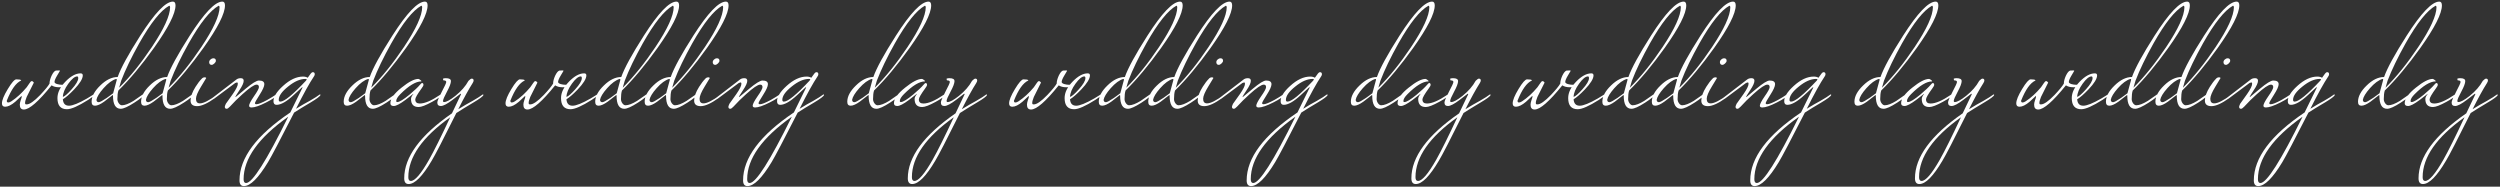 <?xml version="1.0" encoding="UTF-8"?> <svg xmlns="http://www.w3.org/2000/svg" width="683" height="51" viewBox="0 0 683 51" fill="none"><rect x="0" y="0" width="683" height="51" fill="#333333" stroke="none"/><path d="M17.251 23.48C17.251 23.72 16.877 23.84 16.131 23.84C15.304 23.84 14.624 23.667 14.091 23.32C10.544 27.72 8.024 29.92 6.531 29.92C5.784 29.92 5.411 29.48 5.411 28.6C5.411 28.28 5.491 27.88 5.651 27.4C5.837 26.893 5.931 26.573 5.931 26.44C5.931 26.28 5.917 26.2 5.891 26.2C5.304 26.733 4.731 27.267 4.171 27.8C3.104 28.707 2.184 29.16 1.411 29.16C0.824 29.16 0.531 28.853 0.531 28.24C0.531 27.387 1.064 26.08 2.131 24.32C3.197 22.56 3.971 21.68 4.451 21.68C5.224 21.68 5.664 21.76 5.771 21.92C5.771 21.973 5.771 22 5.771 22C4.357 22.64 3.051 24.48 1.851 27.52C1.851 27.84 1.984 28 2.251 28C2.491 28 2.771 27.893 3.091 27.68C4.557 26.72 5.957 25.44 7.291 23.84C7.557 23.493 7.824 23.107 8.091 22.68C8.304 22.333 8.504 22.16 8.691 22.16C8.877 22.16 9.064 22.293 9.251 22.56C8.717 23.6 8.064 24.907 7.291 26.48C6.997 27.2 6.851 27.747 6.851 28.12C6.851 28.253 6.877 28.36 6.931 28.44C6.984 28.493 7.104 28.52 7.291 28.52C8.091 28.52 9.317 27.667 10.971 25.96C12.304 24.547 13.157 23.507 13.531 22.84C13.531 22.227 13.717 21.507 14.091 20.68C14.491 19.853 14.877 19.387 15.251 19.28C15.544 19.253 15.864 19.24 16.211 19.24C16.317 19.267 16.371 19.307 16.371 19.36C16.371 19.387 16.117 19.813 15.611 20.64C15.131 21.44 14.891 22.027 14.891 22.4C14.891 22.613 15.117 22.8 15.571 22.96C16.051 23.093 16.491 23.16 16.891 23.16C17.051 23.16 17.157 23.147 17.211 23.12C17.237 23.307 17.251 23.427 17.251 23.48ZM25.735 25.96C25.735 26.147 25.188 26.587 24.095 27.28C21.401 28.987 19.468 29.84 18.294 29.84C16.561 29.84 15.694 28.827 15.694 26.8C15.694 25.307 16.415 23.813 17.855 22.32C19.321 20.8 20.708 20.04 22.015 20.04C22.415 20.04 22.614 20.227 22.614 20.6C22.614 21.507 21.828 22.787 20.255 24.44C19.001 25.747 17.974 26.64 17.174 27.12C17.255 28.293 17.814 28.88 18.855 28.88C19.841 28.88 21.494 28.213 23.814 26.88C24.001 26.773 24.521 26.453 25.375 25.92C25.454 25.84 25.535 25.8 25.614 25.8C25.695 25.8 25.735 25.853 25.735 25.96ZM21.375 21.36C21.375 21.04 21.281 20.88 21.095 20.88C20.428 20.88 19.614 21.547 18.654 22.88C17.695 24.213 17.201 25.413 17.174 26.48C17.681 26.32 18.481 25.627 19.575 24.4C20.774 23.067 21.375 22.053 21.375 21.36ZM47.95 1.48C47.95 3.693 45.989 7.56 42.069 13.08C38.656 17.853 35.416 21.733 32.349 24.72C32.163 25.28 32.069 26.067 32.069 27.08C32.069 27.48 32.203 27.867 32.469 28.24C32.736 28.587 33.016 28.76 33.309 28.76C34.109 28.76 35.163 28.36 36.469 27.56C37.243 27.027 38.029 26.48 38.83 25.92C38.91 25.84 38.989 25.8 39.069 25.8C39.15 25.8 39.19 25.853 39.19 25.96C39.19 26.28 38.363 26.973 36.709 28.04C34.976 29.16 33.736 29.72 32.989 29.72C31.576 29.72 30.869 28.533 30.869 26.16C30.869 26.027 30.843 25.96 30.79 25.96C30.016 26.547 29.243 27.147 28.47 27.76C27.43 28.507 26.59 28.88 25.95 28.88C25.336 28.88 25.029 28.52 25.029 27.8C25.029 26.36 25.816 24.88 27.39 23.36C28.963 21.813 30.549 21.04 32.15 21.04C33.003 18.613 35.056 14.853 38.309 9.76C42.283 3.547 45.256 0.44 47.23 0.44C47.709 0.44 47.95 0.787 47.95 1.48ZM46.469 1.96C46.469 1.747 46.389 1.613 46.23 1.56C43.91 2.84 41.176 6.267 38.029 11.84C35.87 15.707 34.23 19.107 33.109 22.04C33.003 22.387 32.816 23.027 32.55 23.96C35.59 20.92 38.563 17.227 41.469 12.88C44.803 7.893 46.469 4.253 46.469 1.96ZM31.91 21.8C31.91 21.64 31.856 21.56 31.75 21.56C30.683 21.853 29.523 22.707 28.27 24.12C27.123 25.427 26.483 26.48 26.349 27.28C26.376 27.707 26.59 27.92 26.989 27.92C27.283 27.92 28.003 27.533 29.149 26.76C29.736 26.333 30.323 25.907 30.91 25.48C31.043 24.893 31.376 23.667 31.91 21.8ZM61.465 1.48C61.465 3.693 59.505 7.56 55.585 13.08C52.172 17.853 48.932 21.733 45.865 24.72C45.678 25.28 45.585 26.067 45.585 27.08C45.585 27.48 45.718 27.867 45.985 28.24C46.252 28.587 46.532 28.76 46.825 28.76C47.625 28.76 48.678 28.36 49.985 27.56C50.758 27.027 51.545 26.48 52.345 25.92C52.425 25.84 52.505 25.8 52.585 25.8C52.665 25.8 52.705 25.853 52.705 25.96C52.705 26.28 51.879 26.973 50.225 28.04C48.492 29.16 47.252 29.72 46.505 29.72C45.092 29.72 44.385 28.533 44.385 26.16C44.385 26.027 44.358 25.96 44.305 25.96C43.532 26.547 42.758 27.147 41.985 27.76C40.945 28.507 40.105 28.88 39.465 28.88C38.852 28.88 38.545 28.52 38.545 27.8C38.545 26.36 39.332 24.88 40.905 23.36C42.478 21.813 44.065 21.04 45.665 21.04C46.519 18.613 48.572 14.853 51.825 9.76C55.798 3.547 58.772 0.44 60.745 0.44C61.225 0.44 61.465 0.787 61.465 1.48ZM59.985 1.96C59.985 1.747 59.905 1.613 59.745 1.56C57.425 2.84 54.692 6.267 51.545 11.84C49.385 15.707 47.745 19.107 46.625 22.04C46.519 22.387 46.332 23.027 46.065 23.96C49.105 20.92 52.078 17.227 54.985 12.88C58.319 7.893 59.985 4.253 59.985 1.96ZM45.425 21.8C45.425 21.64 45.372 21.56 45.265 21.56C44.199 21.853 43.038 22.707 41.785 24.12C40.639 25.427 39.998 26.48 39.865 27.28C39.892 27.707 40.105 27.92 40.505 27.92C40.798 27.92 41.519 27.533 42.665 26.76C43.252 26.333 43.839 25.907 44.425 25.48C44.559 24.893 44.892 23.667 45.425 21.8ZM58.981 16.6C58.981 16.84 58.834 17.093 58.541 17.36C58.274 17.6 58.034 17.72 57.821 17.72C57.394 17.72 57.167 17.48 57.141 17C57.141 16.68 57.287 16.413 57.581 16.2C57.794 16.013 58.021 15.92 58.261 15.92C58.741 15.92 58.981 16.147 58.981 16.6ZM59.581 25.96C59.581 26.12 59.314 26.387 58.781 26.76C56.701 28.253 55.061 29 53.861 29C52.661 29 52.061 28.493 52.061 27.48C52.061 26.413 52.514 25.16 53.421 23.72C54.007 22.787 54.581 22.04 55.141 21.48C55.327 21.24 55.621 21.12 56.021 21.12C56.234 21.173 56.341 21.24 56.341 21.32C56.341 21.347 55.874 22.12 54.941 23.64C54.007 25.16 53.541 26.28 53.541 27C53.541 27.827 53.901 28.24 54.621 28.24C55.581 28.24 57.114 27.467 59.221 25.92C59.301 25.84 59.381 25.8 59.461 25.8C59.541 25.8 59.581 25.853 59.581 25.96ZM75.616 25.96C75.456 26.413 74.482 27.093 72.696 28C70.909 28.907 69.589 29.36 68.736 29.36C68.282 29.36 68.056 29.2 68.056 28.88C68.056 28.453 68.496 27.6 69.376 26.32C70.282 25.04 70.736 24.2 70.736 23.8C70.736 23.347 70.522 23.12 70.096 23.12C69.456 23.12 68.176 23.987 66.256 25.72C64.949 26.893 63.802 28.027 62.816 29.12C62.442 29.52 62.149 29.72 61.936 29.72C61.589 29.72 61.416 29.533 61.416 29.16C61.416 29.053 61.509 28.787 61.696 28.36C62.336 27.48 62.962 26.6 63.576 25.72C64.509 24.387 64.976 23.44 64.976 22.88C64.976 22.64 64.896 22.52 64.736 22.52C64.656 22.52 64.496 22.573 64.256 22.68C62.896 23.693 60.962 25.133 58.456 27H58.176C57.989 27 57.896 26.973 57.896 26.92C57.896 26.84 58.042 26.707 58.336 26.52C60.202 25.053 62.269 23.467 64.536 21.76C64.856 21.493 65.269 21.36 65.776 21.36C66.309 21.36 66.576 21.6 66.576 22.08C66.576 22.64 66.189 23.493 65.416 24.64C64.669 25.76 64.296 26.373 64.296 26.48C64.296 26.507 64.322 26.52 64.376 26.52C64.349 26.52 65.242 25.773 67.056 24.28C68.869 22.76 70.096 22 70.736 22C71.722 22 72.216 22.333 72.216 23C72.216 23.587 71.789 24.547 70.936 25.88C70.082 27.213 69.656 27.973 69.656 28.16C69.656 28.373 69.789 28.48 70.056 28.48C70.562 28.48 71.536 28.093 72.976 27.32C73.962 26.76 74.722 26.293 75.256 25.92C75.336 25.84 75.416 25.8 75.496 25.8C75.576 25.8 75.616 25.853 75.616 25.96ZM87.552 25.96C87.446 26.307 86.526 27 84.792 28.04C83.059 29.053 81.579 29.96 80.352 30.76C76.539 38.227 74.166 42.733 73.232 44.28C70.592 48.653 68.392 50.84 66.632 50.84C65.832 50.84 65.432 50.32 65.432 49.28C65.432 43.147 70.059 36.96 79.312 30.72C79.926 29.52 81.046 27.24 82.672 23.88C82.672 23.853 82.646 23.84 82.592 23.84C82.539 23.84 82.446 23.907 82.312 24.04C81.779 24.547 81.072 25.2 80.192 26C78.299 27.76 76.752 28.64 75.552 28.64C74.992 28.64 74.712 28.307 74.712 27.64C74.712 26.44 75.579 25.053 77.312 23.48C79.179 21.773 81.006 20.92 82.792 20.92C83.299 20.92 83.726 21.027 84.072 21.24L84.912 20.08C85.099 19.84 85.286 19.72 85.472 19.72C85.819 19.72 85.992 19.907 85.992 20.28C85.992 20.467 85.926 20.653 85.792 20.84C84.539 22.707 82.899 25.667 80.872 29.72C82.232 28.867 83.472 28.147 84.592 27.56C85.926 26.787 86.792 26.24 87.192 25.92C87.272 25.84 87.352 25.8 87.432 25.8C87.512 25.8 87.552 25.853 87.552 25.96ZM83.792 21.72C83.792 21.613 83.672 21.56 83.432 21.56C81.992 21.56 80.419 22.253 78.712 23.64C77.006 25 76.152 26.213 76.152 27.28C76.152 27.6 76.299 27.76 76.592 27.76C77.686 27.76 80.019 25.853 83.592 22.04C83.726 21.853 83.792 21.747 83.792 21.72ZM78.752 31.88C70.619 37.64 66.552 43.333 66.552 48.96C66.552 49.653 66.779 50 67.232 50C68.939 50 72.779 43.96 78.752 31.88ZM116.817 1.48C116.817 3.693 114.857 7.56 110.937 13.08C107.523 17.853 104.283 21.733 101.217 24.72C101.03 25.28 100.937 26.067 100.937 27.08C100.937 27.48 101.07 27.867 101.337 28.24C101.603 28.587 101.883 28.76 102.177 28.76C102.977 28.76 104.03 28.36 105.337 27.56C106.11 27.027 106.897 26.48 107.697 25.92C107.777 25.84 107.857 25.8 107.937 25.8C108.017 25.8 108.057 25.853 108.057 25.96C108.057 26.28 107.23 26.973 105.577 28.04C103.843 29.16 102.603 29.72 101.857 29.72C100.443 29.72 99.737 28.533 99.737 26.16C99.737 26.027 99.71 25.96 99.657 25.96C98.883 26.547 98.11 27.147 97.337 27.76C96.297 28.507 95.457 28.88 94.817 28.88C94.203 28.88 93.897 28.52 93.897 27.8C93.897 26.36 94.683 24.88 96.257 23.36C97.83 21.813 99.417 21.04 101.017 21.04C101.87 18.613 103.923 14.853 107.177 9.76C111.15 3.547 114.123 0.44 116.097 0.44C116.577 0.44 116.817 0.787 116.817 1.48ZM115.337 1.96C115.337 1.747 115.257 1.613 115.097 1.56C112.777 2.84 110.043 6.267 106.897 11.84C104.737 15.707 103.097 19.107 101.977 22.04C101.87 22.387 101.683 23.027 101.417 23.96C104.457 20.92 107.43 17.227 110.337 12.88C113.67 7.893 115.337 4.253 115.337 1.96ZM100.777 21.8C100.777 21.64 100.723 21.56 100.617 21.56C99.55 21.853 98.39 22.707 97.137 24.12C95.99 25.427 95.35 26.48 95.217 27.28C95.243 27.707 95.457 27.92 95.857 27.92C96.15 27.92 96.87 27.533 98.017 26.76C98.603 26.333 99.19 25.907 99.777 25.48C99.91 24.893 100.243 23.667 100.777 21.8ZM120.572 25.96C120.572 26.28 119.746 26.893 118.092 27.8C116.359 28.76 115.119 29.24 114.372 29.24C112.986 29.24 112.292 28.507 112.292 27.04C112.292 26.64 112.506 26.187 112.932 25.68C112.932 25.653 112.919 25.64 112.892 25.64C112.919 25.64 112.199 26.2 110.732 27.32C109.266 28.413 108.212 28.96 107.572 28.96C106.959 28.96 106.652 28.707 106.652 28.2C106.652 26.973 107.679 25.547 109.732 23.92C111.679 22.347 113.199 21.56 114.292 21.56C114.452 21.587 114.626 21.68 114.812 21.84C115.026 21.973 115.132 22.08 115.132 22.16C115.132 22.187 115.119 22.213 115.092 22.24C113.599 22.24 111.692 23.4 109.372 25.72C108.626 26.467 108.252 27.093 108.252 27.6C108.252 27.787 108.346 27.88 108.532 27.88C109.119 27.88 110.239 27.2 111.892 25.84C113.226 24.72 114.172 23.827 114.732 23.16C114.999 22.84 115.186 22.68 115.292 22.68C115.559 22.68 115.692 22.867 115.692 23.24C115.692 23.373 115.519 23.68 115.172 24.16C114.026 25.733 113.452 26.733 113.452 27.16C113.452 27.907 113.866 28.28 114.692 28.28C116.052 28.28 117.892 27.493 120.212 25.92C120.292 25.84 120.372 25.8 120.452 25.8C120.532 25.8 120.572 25.853 120.572 25.96ZM132.073 25.96C131.967 26.307 131.06 26.987 129.353 28C127.38 29.173 125.82 30.133 124.673 30.88C121.073 38.107 118.833 42.44 117.953 43.88C115.447 48.147 113.34 50.28 111.633 50.28C110.833 50.28 110.433 49.76 110.433 48.72C110.433 42.907 114.78 36.987 123.473 30.96L125.953 25.76C125.953 25.653 125.913 25.6 125.833 25.6C125.833 25.6 125.1 26.16 123.633 27.28C122.167 28.4 121.1 28.96 120.433 28.96C119.793 28.96 119.473 28.64 119.473 28C119.473 27.627 119.873 26.667 120.673 25.12C121.5 23.573 121.913 22.667 121.913 22.4C121.913 22.107 121.673 21.96 121.193 21.96C121.087 21.96 121.033 21.8 121.033 21.48C121.273 21.4 121.527 21.36 121.793 21.36C122.727 21.36 123.193 21.627 123.193 22.16C123.193 22.747 122.833 23.707 122.113 25.04C121.393 26.373 121.033 27.213 121.033 27.56C121.033 27.773 121.127 27.88 121.313 27.88C121.953 27.88 122.98 27.32 124.393 26.2C125.993 24.92 127.193 23.547 127.993 22.08C128.393 21.68 128.687 21.48 128.873 21.48C129.22 21.48 129.393 21.653 129.393 22C129.393 22.187 129.3 22.427 129.113 22.72C128.073 24.347 126.767 26.72 125.193 29.84C126.607 28.96 127.913 28.2 129.113 27.56C130.447 26.787 131.313 26.24 131.713 25.92C131.793 25.84 131.873 25.8 131.953 25.8C132.033 25.8 132.073 25.853 132.073 25.96ZM122.993 32.04C115.367 37.48 111.553 42.933 111.553 48.4C111.553 49.093 111.78 49.44 112.233 49.44C113.353 49.44 115.007 47.52 117.193 43.68C118.607 41.173 120.54 37.293 122.993 32.04ZM154.829 23.48C154.829 23.72 154.456 23.84 153.709 23.84C152.882 23.84 152.202 23.667 151.669 23.32C148.122 27.72 145.602 29.92 144.109 29.92C143.362 29.92 142.989 29.48 142.989 28.6C142.989 28.28 143.069 27.88 143.229 27.4C143.416 26.893 143.509 26.573 143.509 26.44C143.509 26.28 143.496 26.2 143.469 26.2C142.882 26.733 142.309 27.267 141.749 27.8C140.682 28.707 139.762 29.16 138.989 29.16C138.402 29.16 138.109 28.853 138.109 28.24C138.109 27.387 138.642 26.08 139.709 24.32C140.776 22.56 141.549 21.68 142.029 21.68C142.802 21.68 143.242 21.76 143.349 21.92C143.349 21.973 143.349 22 143.349 22C141.936 22.64 140.629 24.48 139.429 27.52C139.429 27.84 139.562 28 139.829 28C140.069 28 140.349 27.893 140.669 27.68C142.136 26.72 143.536 25.44 144.869 23.84C145.136 23.493 145.402 23.107 145.669 22.68C145.882 22.333 146.082 22.16 146.269 22.16C146.456 22.16 146.642 22.293 146.829 22.56C146.296 23.6 145.642 24.907 144.869 26.48C144.576 27.2 144.429 27.747 144.429 28.12C144.429 28.253 144.456 28.36 144.509 28.44C144.562 28.493 144.682 28.52 144.869 28.52C145.669 28.52 146.896 27.667 148.549 25.96C149.882 24.547 150.736 23.507 151.109 22.84C151.109 22.227 151.296 21.507 151.669 20.68C152.069 19.853 152.456 19.387 152.829 19.28C153.122 19.253 153.442 19.24 153.789 19.24C153.896 19.267 153.949 19.307 153.949 19.36C153.949 19.387 153.696 19.813 153.189 20.64C152.709 21.44 152.469 22.027 152.469 22.4C152.469 22.613 152.696 22.8 153.149 22.96C153.629 23.093 154.069 23.16 154.469 23.16C154.629 23.16 154.736 23.147 154.789 23.12C154.816 23.307 154.829 23.427 154.829 23.48ZM163.313 25.96C163.313 26.147 162.766 26.587 161.673 27.28C158.979 28.987 157.046 29.84 155.873 29.84C154.139 29.84 153.273 28.827 153.273 26.8C153.273 25.307 153.993 23.813 155.433 22.32C156.899 20.8 158.286 20.04 159.593 20.04C159.993 20.04 160.193 20.227 160.193 20.6C160.193 21.507 159.406 22.787 157.833 24.44C156.579 25.747 155.553 26.64 154.753 27.12C154.833 28.293 155.393 28.88 156.433 28.88C157.419 28.88 159.073 28.213 161.393 26.88C161.579 26.773 162.099 26.453 162.953 25.92C163.033 25.84 163.113 25.8 163.193 25.8C163.273 25.8 163.313 25.853 163.313 25.96ZM158.953 21.36C158.953 21.04 158.859 20.88 158.673 20.88C158.006 20.88 157.193 21.547 156.233 22.88C155.273 24.213 154.779 25.413 154.753 26.48C155.259 26.32 156.059 25.627 157.153 24.4C158.353 23.067 158.953 22.053 158.953 21.36ZM185.528 1.48C185.528 3.693 183.568 7.56 179.648 13.08C176.234 17.853 172.994 21.733 169.928 24.72C169.741 25.28 169.648 26.067 169.648 27.08C169.648 27.48 169.781 27.867 170.048 28.24C170.314 28.587 170.594 28.76 170.888 28.76C171.688 28.76 172.741 28.36 174.048 27.56C174.821 27.027 175.608 26.48 176.408 25.92C176.488 25.84 176.568 25.8 176.648 25.8C176.728 25.8 176.768 25.853 176.768 25.96C176.768 26.28 175.941 26.973 174.288 28.04C172.554 29.16 171.314 29.72 170.568 29.72C169.154 29.72 168.448 28.533 168.448 26.16C168.448 26.027 168.421 25.96 168.368 25.96C167.594 26.547 166.821 27.147 166.048 27.76C165.008 28.507 164.168 28.88 163.528 28.88C162.914 28.88 162.608 28.52 162.608 27.8C162.608 26.36 163.394 24.88 164.968 23.36C166.541 21.813 168.128 21.04 169.728 21.04C170.581 18.613 172.634 14.853 175.888 9.76C179.861 3.547 182.834 0.44 184.808 0.44C185.288 0.44 185.528 0.787 185.528 1.48ZM184.048 1.96C184.048 1.747 183.968 1.613 183.808 1.56C181.488 2.84 178.754 6.267 175.608 11.84C173.448 15.707 171.808 19.107 170.688 22.04C170.581 22.387 170.394 23.027 170.128 23.96C173.168 20.92 176.141 17.227 179.048 12.88C182.381 7.893 184.048 4.253 184.048 1.96ZM169.488 21.8C169.488 21.64 169.434 21.56 169.328 21.56C168.261 21.853 167.101 22.707 165.848 24.12C164.701 25.427 164.061 26.48 163.928 27.28C163.954 27.707 164.168 27.92 164.568 27.92C164.861 27.92 165.581 27.533 166.728 26.76C167.314 26.333 167.901 25.907 168.488 25.48C168.621 24.893 168.954 23.667 169.488 21.8ZM199.043 1.48C199.043 3.693 197.083 7.56 193.163 13.08C189.75 17.853 186.51 21.733 183.443 24.72C183.257 25.28 183.163 26.067 183.163 27.08C183.163 27.48 183.297 27.867 183.563 28.24C183.83 28.587 184.11 28.76 184.403 28.76C185.203 28.76 186.257 28.36 187.563 27.56C188.337 27.027 189.123 26.48 189.923 25.92C190.003 25.84 190.083 25.8 190.163 25.8C190.243 25.8 190.283 25.853 190.283 25.96C190.283 26.28 189.457 26.973 187.803 28.04C186.07 29.16 184.83 29.72 184.083 29.72C182.67 29.72 181.963 28.533 181.963 26.16C181.963 26.027 181.937 25.96 181.883 25.96C181.11 26.547 180.337 27.147 179.563 27.76C178.523 28.507 177.683 28.88 177.043 28.88C176.43 28.88 176.123 28.52 176.123 27.8C176.123 26.36 176.91 24.88 178.483 23.36C180.057 21.813 181.643 21.04 183.243 21.04C184.097 18.613 186.15 14.853 189.403 9.76C193.377 3.547 196.35 0.44 198.323 0.44C198.803 0.44 199.043 0.787 199.043 1.48ZM197.563 1.96C197.563 1.747 197.483 1.613 197.323 1.56C195.003 2.84 192.27 6.267 189.123 11.84C186.963 15.707 185.323 19.107 184.203 22.04C184.097 22.387 183.91 23.027 183.643 23.96C186.683 20.92 189.657 17.227 192.563 12.88C195.897 7.893 197.563 4.253 197.563 1.96ZM183.003 21.8C183.003 21.64 182.95 21.56 182.843 21.56C181.777 21.853 180.617 22.707 179.363 24.12C178.217 25.427 177.577 26.48 177.443 27.28C177.47 27.707 177.683 27.92 178.083 27.92C178.377 27.92 179.097 27.533 180.243 26.76C180.83 26.333 181.417 25.907 182.003 25.48C182.137 24.893 182.47 23.667 183.003 21.8ZM196.559 16.6C196.559 16.84 196.412 17.093 196.119 17.36C195.852 17.6 195.612 17.72 195.399 17.72C194.972 17.72 194.746 17.48 194.719 17C194.719 16.68 194.866 16.413 195.159 16.2C195.372 16.013 195.599 15.92 195.839 15.92C196.319 15.92 196.559 16.147 196.559 16.6ZM197.159 25.96C197.159 26.12 196.892 26.387 196.359 26.76C194.279 28.253 192.639 29 191.439 29C190.239 29 189.639 28.493 189.639 27.48C189.639 26.413 190.092 25.16 190.999 23.72C191.586 22.787 192.159 22.04 192.719 21.48C192.906 21.24 193.199 21.12 193.599 21.12C193.812 21.173 193.919 21.24 193.919 21.32C193.919 21.347 193.452 22.12 192.519 23.64C191.586 25.16 191.119 26.28 191.119 27C191.119 27.827 191.479 28.24 192.199 28.24C193.159 28.24 194.692 27.467 196.799 25.92C196.879 25.84 196.959 25.8 197.039 25.8C197.119 25.8 197.159 25.853 197.159 25.96ZM213.194 25.96C213.034 26.413 212.061 27.093 210.274 28C208.487 28.907 207.167 29.36 206.314 29.36C205.861 29.36 205.634 29.2 205.634 28.88C205.634 28.453 206.074 27.6 206.954 26.32C207.861 25.04 208.314 24.2 208.314 23.8C208.314 23.347 208.101 23.12 207.674 23.12C207.034 23.12 205.754 23.987 203.834 25.72C202.527 26.893 201.381 28.027 200.394 29.12C200.021 29.52 199.727 29.72 199.514 29.72C199.167 29.72 198.994 29.533 198.994 29.16C198.994 29.053 199.087 28.787 199.274 28.36C199.914 27.48 200.541 26.6 201.154 25.72C202.087 24.387 202.554 23.44 202.554 22.88C202.554 22.64 202.474 22.52 202.314 22.52C202.234 22.52 202.074 22.573 201.834 22.68C200.474 23.693 198.541 25.133 196.034 27H195.754C195.567 27 195.474 26.973 195.474 26.92C195.474 26.84 195.621 26.707 195.914 26.52C197.781 25.053 199.847 23.467 202.114 21.76C202.434 21.493 202.847 21.36 203.354 21.36C203.887 21.36 204.154 21.6 204.154 22.08C204.154 22.64 203.767 23.493 202.994 24.64C202.247 25.76 201.874 26.373 201.874 26.48C201.874 26.507 201.901 26.52 201.954 26.52C201.927 26.52 202.821 25.773 204.634 24.28C206.447 22.76 207.674 22 208.314 22C209.301 22 209.794 22.333 209.794 23C209.794 23.587 209.367 24.547 208.514 25.88C207.661 27.213 207.234 27.973 207.234 28.16C207.234 28.373 207.367 28.48 207.634 28.48C208.141 28.48 209.114 28.093 210.554 27.32C211.541 26.76 212.301 26.293 212.834 25.92C212.914 25.84 212.994 25.8 213.074 25.8C213.154 25.8 213.194 25.853 213.194 25.96ZM225.13 25.96C225.024 26.307 224.104 27 222.37 28.04C220.637 29.053 219.157 29.96 217.93 30.76C214.117 38.227 211.744 42.733 210.81 44.28C208.17 48.653 205.97 50.84 204.21 50.84C203.41 50.84 203.01 50.32 203.01 49.28C203.01 43.147 207.637 36.96 216.89 30.72C217.504 29.52 218.624 27.24 220.25 23.88C220.25 23.853 220.224 23.84 220.17 23.84C220.117 23.84 220.024 23.907 219.89 24.04C219.357 24.547 218.65 25.2 217.77 26C215.877 27.76 214.33 28.64 213.13 28.64C212.57 28.64 212.29 28.307 212.29 27.64C212.29 26.44 213.157 25.053 214.89 23.48C216.757 21.773 218.584 20.92 220.37 20.92C220.877 20.92 221.304 21.027 221.65 21.24L222.49 20.08C222.677 19.84 222.864 19.72 223.05 19.72C223.397 19.72 223.57 19.907 223.57 20.28C223.57 20.467 223.504 20.653 223.37 20.84C222.117 22.707 220.477 25.667 218.45 29.72C219.81 28.867 221.05 28.147 222.17 27.56C223.504 26.787 224.37 26.24 224.77 25.92C224.85 25.84 224.93 25.8 225.01 25.8C225.09 25.8 225.13 25.853 225.13 25.96ZM221.37 21.72C221.37 21.613 221.25 21.56 221.01 21.56C219.57 21.56 217.997 22.253 216.29 23.64C214.584 25 213.73 26.213 213.73 27.28C213.73 27.6 213.877 27.76 214.17 27.76C215.264 27.76 217.597 25.853 221.17 22.04C221.304 21.853 221.37 21.747 221.37 21.72ZM216.33 31.88C208.197 37.64 204.13 43.333 204.13 48.96C204.13 49.653 204.357 50 204.81 50C206.517 50 210.357 43.96 216.33 31.88ZM254.395 1.48C254.395 3.693 252.435 7.56 248.515 13.08C245.102 17.853 241.862 21.733 238.795 24.72C238.608 25.28 238.515 26.067 238.515 27.08C238.515 27.48 238.648 27.867 238.915 28.24C239.182 28.587 239.462 28.76 239.755 28.76C240.555 28.76 241.608 28.36 242.915 27.56C243.688 27.027 244.475 26.48 245.275 25.92C245.355 25.84 245.435 25.8 245.515 25.8C245.595 25.8 245.635 25.853 245.635 25.96C245.635 26.28 244.808 26.973 243.155 28.04C241.422 29.16 240.182 29.72 239.435 29.72C238.022 29.72 237.315 28.533 237.315 26.16C237.315 26.027 237.288 25.96 237.235 25.96C236.462 26.547 235.688 27.147 234.915 27.76C233.875 28.507 233.035 28.88 232.395 28.88C231.782 28.88 231.475 28.52 231.475 27.8C231.475 26.36 232.262 24.88 233.835 23.36C235.408 21.813 236.995 21.04 238.595 21.04C239.448 18.613 241.502 14.853 244.755 9.76C248.728 3.547 251.702 0.44 253.675 0.44C254.155 0.44 254.395 0.787 254.395 1.48ZM252.915 1.96C252.915 1.747 252.835 1.613 252.675 1.56C250.355 2.84 247.622 6.267 244.475 11.84C242.315 15.707 240.675 19.107 239.555 22.04C239.448 22.387 239.262 23.027 238.995 23.96C242.035 20.92 245.008 17.227 247.915 12.88C251.248 7.893 252.915 4.253 252.915 1.96ZM238.355 21.8C238.355 21.64 238.302 21.56 238.195 21.56C237.128 21.853 235.968 22.707 234.715 24.12C233.568 25.427 232.928 26.48 232.795 27.28C232.822 27.707 233.035 27.92 233.435 27.92C233.728 27.92 234.448 27.533 235.595 26.76C236.182 26.333 236.768 25.907 237.355 25.48C237.488 24.893 237.822 23.667 238.355 21.8ZM258.15 25.96C258.15 26.28 257.324 26.893 255.67 27.8C253.937 28.76 252.697 29.24 251.95 29.24C250.564 29.24 249.87 28.507 249.87 27.04C249.87 26.64 250.084 26.187 250.51 25.68C250.51 25.653 250.497 25.64 250.47 25.64C250.497 25.64 249.777 26.2 248.31 27.32C246.844 28.413 245.79 28.96 245.15 28.96C244.537 28.96 244.23 28.707 244.23 28.2C244.23 26.973 245.257 25.547 247.31 23.92C249.257 22.347 250.777 21.56 251.87 21.56C252.03 21.587 252.204 21.68 252.39 21.84C252.604 21.973 252.71 22.08 252.71 22.16C252.71 22.187 252.697 22.213 252.67 22.24C251.177 22.24 249.27 23.4 246.95 25.72C246.204 26.467 245.83 27.093 245.83 27.6C245.83 27.787 245.924 27.88 246.11 27.88C246.697 27.88 247.817 27.2 249.47 25.84C250.804 24.72 251.75 23.827 252.31 23.16C252.577 22.84 252.764 22.68 252.87 22.68C253.137 22.68 253.27 22.867 253.27 23.24C253.27 23.373 253.097 23.68 252.75 24.16C251.604 25.733 251.03 26.733 251.03 27.16C251.03 27.907 251.444 28.28 252.27 28.28C253.63 28.28 255.47 27.493 257.79 25.92C257.87 25.84 257.95 25.8 258.03 25.8C258.11 25.8 258.15 25.853 258.15 25.96ZM269.651 25.96C269.545 26.307 268.638 26.987 266.931 28C264.958 29.173 263.398 30.133 262.251 30.88C258.651 38.107 256.411 42.44 255.531 43.88C253.025 48.147 250.918 50.28 249.211 50.28C248.411 50.28 248.011 49.76 248.011 48.72C248.011 42.907 252.358 36.987 261.051 30.96L263.531 25.76C263.531 25.653 263.491 25.6 263.411 25.6C263.411 25.6 262.678 26.16 261.211 27.28C259.745 28.4 258.678 28.96 258.011 28.96C257.371 28.96 257.051 28.64 257.051 28C257.051 27.627 257.451 26.667 258.251 25.12C259.078 23.573 259.491 22.667 259.491 22.4C259.491 22.107 259.251 21.96 258.771 21.96C258.665 21.96 258.611 21.8 258.611 21.48C258.851 21.4 259.105 21.36 259.371 21.36C260.305 21.36 260.771 21.627 260.771 22.16C260.771 22.747 260.411 23.707 259.691 25.04C258.971 26.373 258.611 27.213 258.611 27.56C258.611 27.773 258.705 27.88 258.891 27.88C259.531 27.88 260.558 27.32 261.971 26.2C263.571 24.92 264.771 23.547 265.571 22.08C265.971 21.68 266.265 21.48 266.451 21.48C266.798 21.48 266.971 21.653 266.971 22C266.971 22.187 266.878 22.427 266.691 22.72C265.651 24.347 264.345 26.72 262.771 29.84C264.185 28.96 265.491 28.2 266.691 27.56C268.025 26.787 268.891 26.24 269.291 25.92C269.371 25.84 269.451 25.8 269.531 25.8C269.611 25.8 269.651 25.853 269.651 25.96ZM260.571 32.04C252.945 37.48 249.131 42.933 249.131 48.4C249.131 49.093 249.358 49.44 249.811 49.44C250.931 49.44 252.585 47.52 254.771 43.68C256.185 41.173 258.118 37.293 260.571 32.04ZM292.407 23.48C292.407 23.72 292.034 23.84 291.287 23.84C290.46 23.84 289.78 23.667 289.247 23.32C285.7 27.72 283.18 29.92 281.687 29.92C280.94 29.92 280.567 29.48 280.567 28.6C280.567 28.28 280.647 27.88 280.807 27.4C280.994 26.893 281.087 26.573 281.087 26.44C281.087 26.28 281.074 26.2 281.047 26.2C280.46 26.733 279.887 27.267 279.327 27.8C278.26 28.707 277.34 29.16 276.567 29.16C275.98 29.16 275.687 28.853 275.687 28.24C275.687 27.387 276.22 26.08 277.287 24.32C278.354 22.56 279.127 21.68 279.607 21.68C280.38 21.68 280.82 21.76 280.927 21.92C280.927 21.973 280.927 22 280.927 22C279.514 22.64 278.207 24.48 277.007 27.52C277.007 27.84 277.14 28 277.407 28C277.647 28 277.927 27.893 278.247 27.68C279.714 26.72 281.114 25.44 282.447 23.84C282.714 23.493 282.98 23.107 283.247 22.68C283.46 22.333 283.66 22.16 283.847 22.16C284.034 22.16 284.22 22.293 284.407 22.56C283.874 23.6 283.22 24.907 282.447 26.48C282.154 27.2 282.007 27.747 282.007 28.12C282.007 28.253 282.034 28.36 282.087 28.44C282.14 28.493 282.26 28.52 282.447 28.52C283.247 28.52 284.474 27.667 286.127 25.96C287.46 24.547 288.314 23.507 288.687 22.84C288.687 22.227 288.874 21.507 289.247 20.68C289.647 19.853 290.034 19.387 290.407 19.28C290.7 19.253 291.02 19.24 291.367 19.24C291.474 19.267 291.527 19.307 291.527 19.36C291.527 19.387 291.274 19.813 290.767 20.64C290.287 21.44 290.047 22.027 290.047 22.4C290.047 22.613 290.274 22.8 290.727 22.96C291.207 23.093 291.647 23.16 292.047 23.16C292.207 23.16 292.314 23.147 292.367 23.12C292.394 23.307 292.407 23.427 292.407 23.48ZM300.891 25.96C300.891 26.147 300.344 26.587 299.251 27.28C296.557 28.987 294.624 29.84 293.451 29.84C291.717 29.84 290.851 28.827 290.851 26.8C290.851 25.307 291.571 23.813 293.011 22.32C294.477 20.8 295.864 20.04 297.171 20.04C297.571 20.04 297.771 20.227 297.771 20.6C297.771 21.507 296.984 22.787 295.411 24.44C294.157 25.747 293.131 26.64 292.331 27.12C292.411 28.293 292.971 28.88 294.011 28.88C294.997 28.88 296.651 28.213 298.971 26.88C299.157 26.773 299.677 26.453 300.531 25.92C300.611 25.84 300.691 25.8 300.771 25.8C300.851 25.8 300.891 25.853 300.891 25.96ZM296.531 21.36C296.531 21.04 296.437 20.88 296.251 20.88C295.584 20.88 294.771 21.547 293.811 22.88C292.851 24.213 292.357 25.413 292.331 26.48C292.837 26.32 293.637 25.627 294.731 24.4C295.931 23.067 296.531 22.053 296.531 21.36ZM323.106 1.48C323.106 3.693 321.146 7.56 317.226 13.08C313.812 17.853 310.572 21.733 307.506 24.72C307.319 25.28 307.226 26.067 307.226 27.08C307.226 27.48 307.359 27.867 307.626 28.24C307.892 28.587 308.172 28.76 308.466 28.76C309.266 28.76 310.319 28.36 311.626 27.56C312.399 27.027 313.186 26.48 313.986 25.92C314.066 25.84 314.146 25.8 314.226 25.8C314.306 25.8 314.346 25.853 314.346 25.96C314.346 26.28 313.519 26.973 311.866 28.04C310.132 29.16 308.892 29.72 308.146 29.72C306.732 29.72 306.026 28.533 306.026 26.16C306.026 26.027 305.999 25.96 305.946 25.96C305.172 26.547 304.399 27.147 303.626 27.76C302.586 28.507 301.746 28.88 301.106 28.88C300.492 28.88 300.186 28.52 300.186 27.8C300.186 26.36 300.972 24.88 302.546 23.36C304.119 21.813 305.706 21.04 307.306 21.04C308.159 18.613 310.212 14.853 313.466 9.76C317.439 3.547 320.412 0.44 322.386 0.44C322.866 0.44 323.106 0.787 323.106 1.48ZM321.626 1.96C321.626 1.747 321.546 1.613 321.386 1.56C319.066 2.84 316.332 6.267 313.186 11.84C311.026 15.707 309.386 19.107 308.266 22.04C308.159 22.387 307.972 23.027 307.706 23.96C310.746 20.92 313.719 17.227 316.626 12.88C319.959 7.893 321.626 4.253 321.626 1.96ZM307.066 21.8C307.066 21.64 307.012 21.56 306.906 21.56C305.839 21.853 304.679 22.707 303.426 24.12C302.279 25.427 301.639 26.48 301.506 27.28C301.532 27.707 301.746 27.92 302.146 27.92C302.439 27.92 303.159 27.533 304.306 26.76C304.892 26.333 305.479 25.907 306.066 25.48C306.199 24.893 306.532 23.667 307.066 21.8ZM336.621 1.48C336.621 3.693 334.661 7.56 330.741 13.08C327.328 17.853 324.088 21.733 321.021 24.72C320.835 25.28 320.741 26.067 320.741 27.08C320.741 27.48 320.875 27.867 321.141 28.24C321.408 28.587 321.688 28.76 321.981 28.76C322.781 28.76 323.835 28.36 325.141 27.56C325.915 27.027 326.701 26.48 327.501 25.92C327.581 25.84 327.661 25.8 327.741 25.8C327.821 25.8 327.861 25.853 327.861 25.96C327.861 26.28 327.035 26.973 325.381 28.04C323.648 29.16 322.408 29.72 321.661 29.72C320.248 29.72 319.541 28.533 319.541 26.16C319.541 26.027 319.515 25.96 319.461 25.96C318.688 26.547 317.915 27.147 317.141 27.76C316.101 28.507 315.261 28.88 314.621 28.88C314.008 28.88 313.701 28.52 313.701 27.8C313.701 26.36 314.488 24.88 316.061 23.36C317.635 21.813 319.221 21.04 320.821 21.04C321.675 18.613 323.728 14.853 326.981 9.76C330.955 3.547 333.928 0.44 335.901 0.44C336.381 0.44 336.621 0.787 336.621 1.48ZM335.141 1.96C335.141 1.747 335.061 1.613 334.901 1.56C332.581 2.84 329.848 6.267 326.701 11.84C324.541 15.707 322.901 19.107 321.781 22.04C321.675 22.387 321.488 23.027 321.221 23.96C324.261 20.92 327.235 17.227 330.141 12.88C333.475 7.893 335.141 4.253 335.141 1.96ZM320.581 21.8C320.581 21.64 320.528 21.56 320.421 21.56C319.355 21.853 318.195 22.707 316.941 24.12C315.795 25.427 315.155 26.48 315.021 27.28C315.048 27.707 315.261 27.92 315.661 27.92C315.955 27.92 316.675 27.533 317.821 26.76C318.408 26.333 318.995 25.907 319.581 25.48C319.715 24.893 320.048 23.667 320.581 21.8ZM334.137 16.6C334.137 16.84 333.99 17.093 333.697 17.36C333.43 17.6 333.19 17.72 332.977 17.72C332.55 17.72 332.324 17.48 332.297 17C332.297 16.68 332.444 16.413 332.737 16.2C332.95 16.013 333.177 15.92 333.417 15.92C333.897 15.92 334.137 16.147 334.137 16.6ZM334.737 25.96C334.737 26.12 334.47 26.387 333.937 26.76C331.857 28.253 330.217 29 329.017 29C327.817 29 327.217 28.493 327.217 27.48C327.217 26.413 327.67 25.16 328.577 23.72C329.164 22.787 329.737 22.04 330.297 21.48C330.484 21.24 330.777 21.12 331.177 21.12C331.39 21.173 331.497 21.24 331.497 21.32C331.497 21.347 331.03 22.12 330.097 23.64C329.164 25.16 328.697 26.28 328.697 27C328.697 27.827 329.057 28.24 329.777 28.24C330.737 28.24 332.27 27.467 334.377 25.92C334.457 25.84 334.537 25.8 334.617 25.8C334.697 25.8 334.737 25.853 334.737 25.96ZM350.772 25.96C350.612 26.413 349.639 27.093 347.852 28C346.065 28.907 344.745 29.36 343.892 29.36C343.439 29.36 343.212 29.2 343.212 28.88C343.212 28.453 343.652 27.6 344.532 26.32C345.439 25.04 345.892 24.2 345.892 23.8C345.892 23.347 345.679 23.12 345.252 23.12C344.612 23.12 343.332 23.987 341.412 25.72C340.105 26.893 338.959 28.027 337.972 29.12C337.599 29.52 337.305 29.72 337.092 29.72C336.745 29.72 336.572 29.533 336.572 29.16C336.572 29.053 336.665 28.787 336.852 28.36C337.492 27.48 338.119 26.6 338.732 25.72C339.665 24.387 340.132 23.44 340.132 22.88C340.132 22.64 340.052 22.52 339.892 22.52C339.812 22.52 339.652 22.573 339.412 22.68C338.052 23.693 336.119 25.133 333.612 27H333.332C333.145 27 333.052 26.973 333.052 26.92C333.052 26.84 333.199 26.707 333.492 26.52C335.359 25.053 337.425 23.467 339.692 21.76C340.012 21.493 340.425 21.36 340.932 21.36C341.465 21.36 341.732 21.6 341.732 22.08C341.732 22.64 341.345 23.493 340.572 24.64C339.825 25.76 339.452 26.373 339.452 26.48C339.452 26.507 339.479 26.52 339.532 26.52C339.505 26.52 340.399 25.773 342.212 24.28C344.025 22.76 345.252 22 345.892 22C346.879 22 347.372 22.333 347.372 23C347.372 23.587 346.945 24.547 346.092 25.88C345.239 27.213 344.812 27.973 344.812 28.16C344.812 28.373 344.945 28.48 345.212 28.48C345.719 28.48 346.692 28.093 348.132 27.32C349.119 26.76 349.879 26.293 350.412 25.92C350.492 25.84 350.572 25.8 350.652 25.8C350.732 25.8 350.772 25.853 350.772 25.96ZM362.709 25.96C362.602 26.307 361.682 27 359.949 28.04C358.215 29.053 356.735 29.96 355.509 30.76C351.695 38.227 349.322 42.733 348.389 44.28C345.749 48.653 343.549 50.84 341.789 50.84C340.989 50.84 340.589 50.32 340.589 49.28C340.589 43.147 345.215 36.96 354.469 30.72C355.082 29.52 356.202 27.24 357.829 23.88C357.829 23.853 357.802 23.84 357.749 23.84C357.695 23.84 357.602 23.907 357.469 24.04C356.935 24.547 356.229 25.2 355.349 26C353.455 27.76 351.909 28.64 350.709 28.64C350.149 28.64 349.869 28.307 349.869 27.64C349.869 26.44 350.735 25.053 352.469 23.48C354.335 21.773 356.162 20.92 357.949 20.92C358.455 20.92 358.882 21.027 359.229 21.24L360.069 20.08C360.255 19.84 360.442 19.72 360.629 19.72C360.975 19.72 361.149 19.907 361.149 20.28C361.149 20.467 361.082 20.653 360.949 20.84C359.695 22.707 358.055 25.667 356.029 29.72C357.389 28.867 358.629 28.147 359.749 27.56C361.082 26.787 361.949 26.24 362.349 25.92C362.429 25.84 362.509 25.8 362.589 25.8C362.669 25.8 362.709 25.853 362.709 25.96ZM358.949 21.72C358.949 21.613 358.829 21.56 358.589 21.56C357.149 21.56 355.575 22.253 353.869 23.64C352.162 25 351.309 26.213 351.309 27.28C351.309 27.6 351.455 27.76 351.749 27.76C352.842 27.76 355.175 25.853 358.749 22.04C358.882 21.853 358.949 21.747 358.949 21.72ZM353.909 31.88C345.775 37.64 341.709 43.333 341.709 48.96C341.709 49.653 341.935 50 342.389 50C344.095 50 347.935 43.96 353.909 31.88ZM391.973 1.48C391.973 3.693 390.013 7.56 386.093 13.08C382.68 17.853 379.44 21.733 376.373 24.72C376.186 25.28 376.093 26.067 376.093 27.08C376.093 27.48 376.226 27.867 376.493 28.24C376.76 28.587 377.04 28.76 377.333 28.76C378.133 28.76 379.186 28.36 380.493 27.56C381.266 27.027 382.053 26.48 382.853 25.92C382.933 25.84 383.013 25.8 383.093 25.8C383.173 25.8 383.213 25.853 383.213 25.96C383.213 26.28 382.386 26.973 380.733 28.04C379 29.16 377.76 29.72 377.013 29.72C375.6 29.72 374.893 28.533 374.893 26.16C374.893 26.027 374.866 25.96 374.813 25.96C374.04 26.547 373.266 27.147 372.493 27.76C371.453 28.507 370.613 28.88 369.973 28.88C369.36 28.88 369.053 28.52 369.053 27.8C369.053 26.36 369.84 24.88 371.413 23.36C372.986 21.813 374.573 21.04 376.173 21.04C377.026 18.613 379.08 14.853 382.333 9.76C386.306 3.547 389.28 0.44 391.253 0.44C391.733 0.44 391.973 0.787 391.973 1.48ZM390.493 1.96C390.493 1.747 390.413 1.613 390.253 1.56C387.933 2.84 385.2 6.267 382.053 11.84C379.893 15.707 378.253 19.107 377.133 22.04C377.026 22.387 376.84 23.027 376.573 23.96C379.613 20.92 382.586 17.227 385.493 12.88C388.826 7.893 390.493 4.253 390.493 1.96ZM375.933 21.8C375.933 21.64 375.88 21.56 375.773 21.56C374.706 21.853 373.546 22.707 372.293 24.12C371.146 25.427 370.506 26.48 370.373 27.28C370.4 27.707 370.613 27.92 371.013 27.92C371.306 27.92 372.026 27.533 373.173 26.76C373.76 26.333 374.346 25.907 374.933 25.48C375.066 24.893 375.4 23.667 375.933 21.8ZM395.729 25.96C395.729 26.28 394.902 26.893 393.249 27.8C391.515 28.76 390.275 29.24 389.529 29.24C388.142 29.24 387.449 28.507 387.449 27.04C387.449 26.64 387.662 26.187 388.089 25.68C388.089 25.653 388.075 25.64 388.049 25.64C388.075 25.64 387.355 26.2 385.889 27.32C384.422 28.413 383.369 28.96 382.729 28.96C382.115 28.96 381.809 28.707 381.809 28.2C381.809 26.973 382.835 25.547 384.889 23.92C386.835 22.347 388.355 21.56 389.449 21.56C389.609 21.587 389.782 21.68 389.969 21.84C390.182 21.973 390.289 22.08 390.289 22.16C390.289 22.187 390.275 22.213 390.249 22.24C388.755 22.24 386.849 23.4 384.529 25.72C383.782 26.467 383.409 27.093 383.409 27.6C383.409 27.787 383.502 27.88 383.689 27.88C384.275 27.88 385.395 27.2 387.049 25.84C388.382 24.72 389.329 23.827 389.889 23.16C390.155 22.84 390.342 22.68 390.449 22.68C390.715 22.68 390.849 22.867 390.849 23.24C390.849 23.373 390.675 23.68 390.329 24.16C389.182 25.733 388.609 26.733 388.609 27.16C388.609 27.907 389.022 28.28 389.849 28.28C391.209 28.28 393.049 27.493 395.369 25.92C395.449 25.84 395.529 25.8 395.609 25.8C395.689 25.8 395.729 25.853 395.729 25.96ZM407.23 25.96C407.123 26.307 406.216 26.987 404.51 28C402.536 29.173 400.976 30.133 399.83 30.88C396.23 38.107 393.99 42.44 393.11 43.88C390.603 48.147 388.496 50.28 386.79 50.28C385.99 50.28 385.59 49.76 385.59 48.72C385.59 42.907 389.936 36.987 398.63 30.96L401.11 25.76C401.11 25.653 401.07 25.6 400.99 25.6C400.99 25.6 400.256 26.16 398.79 27.28C397.323 28.4 396.256 28.96 395.59 28.96C394.95 28.96 394.63 28.64 394.63 28C394.63 27.627 395.03 26.667 395.83 25.12C396.656 23.573 397.07 22.667 397.07 22.4C397.07 22.107 396.83 21.96 396.35 21.96C396.243 21.96 396.19 21.8 396.19 21.48C396.43 21.4 396.683 21.36 396.95 21.36C397.883 21.36 398.35 21.627 398.35 22.16C398.35 22.747 397.99 23.707 397.27 25.04C396.55 26.373 396.19 27.213 396.19 27.56C396.19 27.773 396.283 27.88 396.47 27.88C397.11 27.88 398.136 27.32 399.55 26.2C401.15 24.92 402.35 23.547 403.15 22.08C403.55 21.68 403.843 21.48 404.03 21.48C404.376 21.48 404.55 21.653 404.55 22C404.55 22.187 404.456 22.427 404.27 22.72C403.23 24.347 401.923 26.72 400.35 29.84C401.763 28.96 403.07 28.2 404.27 27.56C405.603 26.787 406.47 26.24 406.87 25.92C406.95 25.84 407.03 25.8 407.11 25.8C407.19 25.8 407.23 25.853 407.23 25.96ZM398.15 32.04C390.523 37.48 386.71 42.933 386.71 48.4C386.71 49.093 386.936 49.44 387.39 49.44C388.51 49.44 390.163 47.52 392.35 43.68C393.763 41.173 395.696 37.293 398.15 32.04ZM429.985 23.48C429.985 23.72 429.612 23.84 428.865 23.84C428.038 23.84 427.358 23.667 426.825 23.32C423.278 27.72 420.758 29.92 419.265 29.92C418.518 29.92 418.145 29.48 418.145 28.6C418.145 28.28 418.225 27.88 418.385 27.4C418.572 26.893 418.665 26.573 418.665 26.44C418.665 26.28 418.652 26.2 418.625 26.2C418.038 26.733 417.465 27.267 416.905 27.8C415.838 28.707 414.918 29.16 414.145 29.16C413.558 29.16 413.265 28.853 413.265 28.24C413.265 27.387 413.798 26.08 414.865 24.32C415.932 22.56 416.705 21.68 417.185 21.68C417.958 21.68 418.398 21.76 418.505 21.92C418.505 21.973 418.505 22 418.505 22C417.092 22.64 415.785 24.48 414.585 27.52C414.585 27.84 414.718 28 414.985 28C415.225 28 415.505 27.893 415.825 27.68C417.292 26.72 418.692 25.44 420.025 23.84C420.292 23.493 420.558 23.107 420.825 22.68C421.038 22.333 421.238 22.16 421.425 22.16C421.612 22.16 421.798 22.293 421.985 22.56C421.452 23.6 420.798 24.907 420.025 26.48C419.732 27.2 419.585 27.747 419.585 28.12C419.585 28.253 419.612 28.36 419.665 28.44C419.718 28.493 419.838 28.52 420.025 28.52C420.825 28.52 422.052 27.667 423.705 25.96C425.038 24.547 425.892 23.507 426.265 22.84C426.265 22.227 426.452 21.507 426.825 20.68C427.225 19.853 427.612 19.387 427.985 19.28C428.278 19.253 428.598 19.24 428.945 19.24C429.052 19.267 429.105 19.307 429.105 19.36C429.105 19.387 428.852 19.813 428.345 20.64C427.865 21.44 427.625 22.027 427.625 22.4C427.625 22.613 427.852 22.8 428.305 22.96C428.785 23.093 429.225 23.16 429.625 23.16C429.785 23.16 429.892 23.147 429.945 23.12C429.972 23.307 429.985 23.427 429.985 23.48ZM438.469 25.96C438.469 26.147 437.922 26.587 436.829 27.28C434.136 28.987 432.202 29.84 431.029 29.84C429.296 29.84 428.429 28.827 428.429 26.8C428.429 25.307 429.149 23.813 430.589 22.32C432.056 20.8 433.442 20.04 434.749 20.04C435.149 20.04 435.349 20.227 435.349 20.6C435.349 21.507 434.562 22.787 432.989 24.44C431.736 25.747 430.709 26.64 429.909 27.12C429.989 28.293 430.549 28.88 431.589 28.88C432.576 28.88 434.229 28.213 436.549 26.88C436.736 26.773 437.256 26.453 438.109 25.92C438.189 25.84 438.269 25.8 438.349 25.8C438.429 25.8 438.469 25.853 438.469 25.96ZM434.109 21.36C434.109 21.04 434.016 20.88 433.829 20.88C433.162 20.88 432.349 21.547 431.389 22.88C430.429 24.213 429.936 25.413 429.909 26.48C430.416 26.32 431.216 25.627 432.309 24.4C433.509 23.067 434.109 22.053 434.109 21.36ZM460.684 1.48C460.684 3.693 458.724 7.56 454.804 13.08C451.391 17.853 448.151 21.733 445.084 24.72C444.897 25.28 444.804 26.067 444.804 27.08C444.804 27.48 444.937 27.867 445.204 28.24C445.471 28.587 445.751 28.76 446.044 28.76C446.844 28.76 447.897 28.36 449.204 27.56C449.977 27.027 450.764 26.48 451.564 25.92C451.644 25.84 451.724 25.8 451.804 25.8C451.884 25.8 451.924 25.853 451.924 25.96C451.924 26.28 451.097 26.973 449.444 28.04C447.711 29.16 446.471 29.72 445.724 29.72C444.311 29.72 443.604 28.533 443.604 26.16C443.604 26.027 443.577 25.96 443.524 25.96C442.751 26.547 441.977 27.147 441.204 27.76C440.164 28.507 439.324 28.88 438.684 28.88C438.071 28.88 437.764 28.52 437.764 27.8C437.764 26.36 438.551 24.88 440.124 23.36C441.697 21.813 443.284 21.04 444.884 21.04C445.737 18.613 447.791 14.853 451.044 9.76C455.017 3.547 457.991 0.44 459.964 0.44C460.444 0.44 460.684 0.787 460.684 1.48ZM459.204 1.96C459.204 1.747 459.124 1.613 458.964 1.56C456.644 2.84 453.911 6.267 450.764 11.84C448.604 15.707 446.964 19.107 445.844 22.04C445.737 22.387 445.551 23.027 445.284 23.96C448.324 20.92 451.297 17.227 454.204 12.88C457.537 7.893 459.204 4.253 459.204 1.96ZM444.644 21.8C444.644 21.64 444.591 21.56 444.484 21.56C443.417 21.853 442.257 22.707 441.004 24.12C439.857 25.427 439.217 26.48 439.084 27.28C439.111 27.707 439.324 27.92 439.724 27.92C440.017 27.92 440.737 27.533 441.884 26.76C442.471 26.333 443.057 25.907 443.644 25.48C443.777 24.893 444.111 23.667 444.644 21.8ZM474.2 1.48C474.2 3.693 472.24 7.56 468.32 13.08C464.906 17.853 461.666 21.733 458.6 24.72C458.413 25.28 458.32 26.067 458.32 27.08C458.32 27.48 458.453 27.867 458.72 28.24C458.986 28.587 459.266 28.76 459.56 28.76C460.36 28.76 461.413 28.36 462.72 27.56C463.493 27.027 464.28 26.48 465.08 25.92C465.16 25.84 465.24 25.8 465.32 25.8C465.4 25.8 465.44 25.853 465.44 25.96C465.44 26.28 464.613 26.973 462.96 28.04C461.226 29.16 459.986 29.72 459.24 29.72C457.826 29.72 457.12 28.533 457.12 26.16C457.12 26.027 457.093 25.96 457.04 25.96C456.266 26.547 455.493 27.147 454.72 27.76C453.68 28.507 452.84 28.88 452.2 28.88C451.586 28.88 451.28 28.52 451.28 27.8C451.28 26.36 452.066 24.88 453.64 23.36C455.213 21.813 456.8 21.04 458.4 21.04C459.253 18.613 461.306 14.853 464.56 9.76C468.533 3.547 471.506 0.44 473.48 0.44C473.96 0.44 474.2 0.787 474.2 1.48ZM472.72 1.96C472.72 1.747 472.64 1.613 472.48 1.56C470.16 2.84 467.426 6.267 464.28 11.84C462.12 15.707 460.48 19.107 459.36 22.04C459.253 22.387 459.066 23.027 458.8 23.96C461.84 20.92 464.813 17.227 467.72 12.88C471.053 7.893 472.72 4.253 472.72 1.96ZM458.16 21.8C458.16 21.64 458.106 21.56 458 21.56C456.933 21.853 455.773 22.707 454.52 24.12C453.373 25.427 452.733 26.48 452.6 27.28C452.626 27.707 452.84 27.92 453.24 27.92C453.533 27.92 454.253 27.533 455.4 26.76C455.986 26.333 456.573 25.907 457.16 25.48C457.293 24.893 457.626 23.667 458.16 21.8ZM471.715 16.6C471.715 16.84 471.568 17.093 471.275 17.36C471.008 17.6 470.768 17.72 470.555 17.72C470.128 17.72 469.902 17.48 469.875 17C469.875 16.68 470.022 16.413 470.315 16.2C470.528 16.013 470.755 15.92 470.995 15.92C471.475 15.92 471.715 16.147 471.715 16.6ZM472.315 25.96C472.315 26.12 472.048 26.387 471.515 26.76C469.435 28.253 467.795 29 466.595 29C465.395 29 464.795 28.493 464.795 27.48C464.795 26.413 465.248 25.16 466.155 23.72C466.742 22.787 467.315 22.04 467.875 21.48C468.062 21.24 468.355 21.12 468.755 21.12C468.968 21.173 469.075 21.24 469.075 21.32C469.075 21.347 468.608 22.12 467.675 23.64C466.742 25.16 466.275 26.28 466.275 27C466.275 27.827 466.635 28.24 467.355 28.24C468.315 28.24 469.848 27.467 471.955 25.92C472.035 25.84 472.115 25.8 472.195 25.8C472.275 25.8 472.315 25.853 472.315 25.96ZM488.35 25.96C488.19 26.413 487.217 27.093 485.43 28C483.643 28.907 482.323 29.36 481.47 29.36C481.017 29.36 480.79 29.2 480.79 28.88C480.79 28.453 481.23 27.6 482.11 26.32C483.017 25.04 483.47 24.2 483.47 23.8C483.47 23.347 483.257 23.12 482.83 23.12C482.19 23.12 480.91 23.987 478.99 25.72C477.683 26.893 476.537 28.027 475.55 29.12C475.177 29.52 474.883 29.72 474.67 29.72C474.323 29.72 474.15 29.533 474.15 29.16C474.15 29.053 474.243 28.787 474.43 28.36C475.07 27.48 475.697 26.6 476.31 25.72C477.243 24.387 477.71 23.44 477.71 22.88C477.71 22.64 477.63 22.52 477.47 22.52C477.39 22.52 477.23 22.573 476.99 22.68C475.63 23.693 473.697 25.133 471.19 27H470.91C470.723 27 470.63 26.973 470.63 26.92C470.63 26.84 470.777 26.707 471.07 26.52C472.937 25.053 475.003 23.467 477.27 21.76C477.59 21.493 478.003 21.36 478.51 21.36C479.043 21.36 479.31 21.6 479.31 22.08C479.31 22.64 478.923 23.493 478.15 24.64C477.403 25.76 477.03 26.373 477.03 26.48C477.03 26.507 477.057 26.52 477.11 26.52C477.083 26.52 477.977 25.773 479.79 24.28C481.603 22.76 482.83 22 483.47 22C484.457 22 484.95 22.333 484.95 23C484.95 23.587 484.523 24.547 483.67 25.88C482.817 27.213 482.39 27.973 482.39 28.16C482.39 28.373 482.523 28.48 482.79 28.48C483.297 28.48 484.27 28.093 485.71 27.32C486.697 26.76 487.457 26.293 487.99 25.92C488.07 25.84 488.15 25.8 488.23 25.8C488.31 25.8 488.35 25.853 488.35 25.96ZM500.287 25.96C500.18 26.307 499.26 27 497.527 28.04C495.793 29.053 494.313 29.96 493.087 30.76C489.273 38.227 486.9 42.733 485.967 44.28C483.327 48.653 481.127 50.84 479.367 50.84C478.567 50.84 478.167 50.32 478.167 49.28C478.167 43.147 482.793 36.96 492.047 30.72C492.66 29.52 493.78 27.24 495.407 23.88C495.407 23.853 495.38 23.84 495.327 23.84C495.273 23.84 495.18 23.907 495.047 24.04C494.513 24.547 493.807 25.2 492.927 26C491.033 27.76 489.487 28.64 488.287 28.64C487.727 28.64 487.447 28.307 487.447 27.64C487.447 26.44 488.313 25.053 490.047 23.48C491.913 21.773 493.74 20.92 495.527 20.92C496.033 20.92 496.46 21.027 496.807 21.24L497.647 20.08C497.833 19.84 498.02 19.72 498.207 19.72C498.553 19.72 498.727 19.907 498.727 20.28C498.727 20.467 498.66 20.653 498.527 20.84C497.273 22.707 495.633 25.667 493.607 29.72C494.967 28.867 496.207 28.147 497.327 27.56C498.66 26.787 499.527 26.24 499.927 25.92C500.007 25.84 500.087 25.8 500.167 25.8C500.247 25.8 500.287 25.853 500.287 25.96ZM496.527 21.72C496.527 21.613 496.407 21.56 496.167 21.56C494.727 21.56 493.153 22.253 491.447 23.64C489.74 25 488.887 26.213 488.887 27.28C488.887 27.6 489.033 27.76 489.327 27.76C490.42 27.76 492.753 25.853 496.327 22.04C496.46 21.853 496.527 21.747 496.527 21.72ZM491.487 31.88C483.353 37.64 479.287 43.333 479.287 48.96C479.287 49.653 479.513 50 479.967 50C481.673 50 485.513 43.96 491.487 31.88ZM529.551 1.48C529.551 3.693 527.591 7.56 523.671 13.08C520.258 17.853 517.018 21.733 513.951 24.72C513.764 25.28 513.671 26.067 513.671 27.08C513.671 27.48 513.804 27.867 514.071 28.24C514.338 28.587 514.618 28.76 514.911 28.76C515.711 28.76 516.764 28.36 518.071 27.56C518.844 27.027 519.631 26.48 520.431 25.92C520.511 25.84 520.591 25.8 520.671 25.8C520.751 25.8 520.791 25.853 520.791 25.96C520.791 26.28 519.964 26.973 518.311 28.04C516.578 29.16 515.338 29.72 514.591 29.72C513.178 29.72 512.471 28.533 512.471 26.16C512.471 26.027 512.444 25.96 512.391 25.96C511.618 26.547 510.844 27.147 510.071 27.76C509.031 28.507 508.191 28.88 507.551 28.88C506.938 28.88 506.631 28.52 506.631 27.8C506.631 26.36 507.418 24.88 508.991 23.36C510.564 21.813 512.151 21.04 513.751 21.04C514.604 18.613 516.658 14.853 519.911 9.76C523.884 3.547 526.858 0.44 528.831 0.44C529.311 0.44 529.551 0.787 529.551 1.48ZM528.071 1.96C528.071 1.747 527.991 1.613 527.831 1.56C525.511 2.84 522.778 6.267 519.631 11.84C517.471 15.707 515.831 19.107 514.711 22.04C514.604 22.387 514.418 23.027 514.151 23.96C517.191 20.92 520.164 17.227 523.071 12.88C526.404 7.893 528.071 4.253 528.071 1.96ZM513.511 21.8C513.511 21.64 513.458 21.56 513.351 21.56C512.284 21.853 511.124 22.707 509.871 24.12C508.724 25.427 508.084 26.48 507.951 27.28C507.978 27.707 508.191 27.92 508.591 27.92C508.884 27.92 509.604 27.533 510.751 26.76C511.338 26.333 511.924 25.907 512.511 25.48C512.644 24.893 512.978 23.667 513.511 21.8ZM533.307 25.96C533.307 26.28 532.48 26.893 530.827 27.8C529.093 28.76 527.853 29.24 527.107 29.24C525.72 29.24 525.027 28.507 525.027 27.04C525.027 26.64 525.24 26.187 525.667 25.68C525.667 25.653 525.653 25.64 525.627 25.64C525.653 25.64 524.933 26.2 523.467 27.32C522 28.413 520.947 28.96 520.307 28.96C519.693 28.96 519.387 28.707 519.387 28.2C519.387 26.973 520.413 25.547 522.467 23.92C524.413 22.347 525.933 21.56 527.027 21.56C527.187 21.587 527.36 21.68 527.547 21.84C527.76 21.973 527.867 22.08 527.867 22.16C527.867 22.187 527.853 22.213 527.827 22.24C526.333 22.24 524.427 23.4 522.107 25.72C521.36 26.467 520.987 27.093 520.987 27.6C520.987 27.787 521.08 27.88 521.267 27.88C521.853 27.88 522.973 27.2 524.627 25.84C525.96 24.72 526.907 23.827 527.467 23.16C527.733 22.84 527.92 22.68 528.027 22.68C528.293 22.68 528.427 22.867 528.427 23.24C528.427 23.373 528.253 23.68 527.907 24.16C526.76 25.733 526.187 26.733 526.187 27.16C526.187 27.907 526.6 28.28 527.427 28.28C528.787 28.28 530.627 27.493 532.947 25.92C533.027 25.84 533.107 25.8 533.187 25.8C533.267 25.8 533.307 25.853 533.307 25.96ZM544.808 25.96C544.701 26.307 543.794 26.987 542.088 28C540.114 29.173 538.554 30.133 537.408 30.88C533.808 38.107 531.568 42.44 530.688 43.88C528.181 48.147 526.074 50.28 524.368 50.28C523.568 50.28 523.168 49.76 523.168 48.72C523.168 42.907 527.514 36.987 536.208 30.96L538.688 25.76C538.688 25.653 538.648 25.6 538.568 25.6C538.568 25.6 537.834 26.16 536.368 27.28C534.901 28.4 533.834 28.96 533.168 28.96C532.528 28.96 532.208 28.64 532.208 28C532.208 27.627 532.608 26.667 533.408 25.12C534.234 23.573 534.648 22.667 534.648 22.4C534.648 22.107 534.408 21.96 533.928 21.96C533.821 21.96 533.768 21.8 533.768 21.48C534.008 21.4 534.261 21.36 534.528 21.36C535.461 21.36 535.928 21.627 535.928 22.16C535.928 22.747 535.568 23.707 534.848 25.04C534.128 26.373 533.768 27.213 533.768 27.56C533.768 27.773 533.861 27.88 534.048 27.88C534.688 27.88 535.714 27.32 537.128 26.2C538.728 24.92 539.928 23.547 540.728 22.08C541.128 21.68 541.421 21.48 541.608 21.48C541.954 21.48 542.128 21.653 542.128 22C542.128 22.187 542.034 22.427 541.848 22.72C540.808 24.347 539.501 26.72 537.928 29.84C539.341 28.96 540.648 28.2 541.848 27.56C543.181 26.787 544.048 26.24 544.448 25.92C544.528 25.84 544.608 25.8 544.688 25.8C544.768 25.8 544.808 25.853 544.808 25.96ZM535.728 32.04C528.101 37.48 524.288 42.933 524.288 48.4C524.288 49.093 524.514 49.44 524.968 49.44C526.088 49.44 527.741 47.52 529.928 43.68C531.341 41.173 533.274 37.293 535.728 32.04ZM567.563 23.48C567.563 23.72 567.19 23.84 566.443 23.84C565.617 23.84 564.937 23.667 564.403 23.32C560.857 27.72 558.337 29.92 556.843 29.92C556.097 29.92 555.723 29.48 555.723 28.6C555.723 28.28 555.803 27.88 555.963 27.4C556.15 26.893 556.243 26.573 556.243 26.44C556.243 26.28 556.23 26.2 556.203 26.2C555.617 26.733 555.043 27.267 554.483 27.8C553.417 28.707 552.497 29.16 551.723 29.16C551.137 29.16 550.843 28.853 550.843 28.24C550.843 27.387 551.377 26.08 552.443 24.32C553.51 22.56 554.283 21.68 554.763 21.68C555.537 21.68 555.977 21.76 556.083 21.92C556.083 21.973 556.083 22 556.083 22C554.67 22.64 553.363 24.48 552.163 27.52C552.163 27.84 552.297 28 552.563 28C552.803 28 553.083 27.893 553.403 27.68C554.87 26.72 556.27 25.44 557.603 23.84C557.87 23.493 558.137 23.107 558.403 22.68C558.617 22.333 558.817 22.16 559.003 22.16C559.19 22.16 559.377 22.293 559.563 22.56C559.03 23.6 558.377 24.907 557.603 26.48C557.31 27.2 557.163 27.747 557.163 28.12C557.163 28.253 557.19 28.36 557.243 28.44C557.297 28.493 557.417 28.52 557.603 28.52C558.403 28.52 559.63 27.667 561.283 25.96C562.617 24.547 563.47 23.507 563.843 22.84C563.843 22.227 564.03 21.507 564.403 20.68C564.803 19.853 565.19 19.387 565.563 19.28C565.857 19.253 566.177 19.24 566.523 19.24C566.63 19.267 566.683 19.307 566.683 19.36C566.683 19.387 566.43 19.813 565.923 20.64C565.443 21.44 565.203 22.027 565.203 22.4C565.203 22.613 565.43 22.8 565.883 22.96C566.363 23.093 566.803 23.16 567.203 23.16C567.363 23.16 567.47 23.147 567.523 23.12C567.55 23.307 567.563 23.427 567.563 23.48ZM576.047 25.96C576.047 26.147 575.5 26.587 574.407 27.28C571.714 28.987 569.78 29.84 568.607 29.84C566.874 29.84 566.007 28.827 566.007 26.8C566.007 25.307 566.727 23.813 568.167 22.32C569.634 20.8 571.02 20.04 572.327 20.04C572.727 20.04 572.927 20.227 572.927 20.6C572.927 21.507 572.14 22.787 570.567 24.44C569.314 25.747 568.287 26.64 567.487 27.12C567.567 28.293 568.127 28.88 569.167 28.88C570.154 28.88 571.807 28.213 574.127 26.88C574.314 26.773 574.834 26.453 575.687 25.92C575.767 25.84 575.847 25.8 575.927 25.8C576.007 25.8 576.047 25.853 576.047 25.96ZM571.687 21.36C571.687 21.04 571.594 20.88 571.407 20.88C570.74 20.88 569.927 21.547 568.967 22.88C568.007 24.213 567.514 25.413 567.487 26.48C567.994 26.32 568.794 25.627 569.887 24.4C571.087 23.067 571.687 22.053 571.687 21.36ZM598.262 1.48C598.262 3.693 596.302 7.56 592.382 13.08C588.969 17.853 585.729 21.733 582.662 24.72C582.475 25.28 582.382 26.067 582.382 27.08C582.382 27.48 582.515 27.867 582.782 28.24C583.049 28.587 583.329 28.76 583.622 28.76C584.422 28.76 585.475 28.36 586.782 27.56C587.555 27.027 588.342 26.48 589.142 25.92C589.222 25.84 589.302 25.8 589.382 25.8C589.462 25.8 589.502 25.853 589.502 25.96C589.502 26.28 588.675 26.973 587.022 28.04C585.289 29.16 584.049 29.72 583.302 29.72C581.889 29.72 581.182 28.533 581.182 26.16C581.182 26.027 581.155 25.96 581.102 25.96C580.329 26.547 579.555 27.147 578.782 27.76C577.742 28.507 576.902 28.88 576.262 28.88C575.649 28.88 575.342 28.52 575.342 27.8C575.342 26.36 576.129 24.88 577.702 23.36C579.275 21.813 580.862 21.04 582.462 21.04C583.315 18.613 585.369 14.853 588.622 9.76C592.595 3.547 595.569 0.44 597.542 0.44C598.022 0.44 598.262 0.787 598.262 1.48ZM596.782 1.96C596.782 1.747 596.702 1.613 596.542 1.56C594.222 2.84 591.489 6.267 588.342 11.84C586.182 15.707 584.542 19.107 583.422 22.04C583.315 22.387 583.129 23.027 582.862 23.96C585.902 20.92 588.875 17.227 591.782 12.88C595.115 7.893 596.782 4.253 596.782 1.96ZM582.222 21.8C582.222 21.64 582.169 21.56 582.062 21.56C580.995 21.853 579.835 22.707 578.582 24.12C577.435 25.427 576.795 26.48 576.662 27.28C576.689 27.707 576.902 27.92 577.302 27.92C577.595 27.92 578.315 27.533 579.462 26.76C580.049 26.333 580.635 25.907 581.222 25.48C581.355 24.893 581.689 23.667 582.222 21.8ZM611.778 1.48C611.778 3.693 609.818 7.56 605.898 13.08C602.484 17.853 599.244 21.733 596.178 24.72C595.991 25.28 595.898 26.067 595.898 27.08C595.898 27.48 596.031 27.867 596.298 28.24C596.564 28.587 596.844 28.76 597.138 28.76C597.938 28.76 598.991 28.36 600.298 27.56C601.071 27.027 601.858 26.48 602.658 25.92C602.738 25.84 602.818 25.8 602.898 25.8C602.978 25.8 603.018 25.853 603.018 25.96C603.018 26.28 602.191 26.973 600.538 28.04C598.804 29.16 597.564 29.72 596.818 29.72C595.404 29.72 594.698 28.533 594.698 26.16C594.698 26.027 594.671 25.96 594.618 25.96C593.844 26.547 593.071 27.147 592.298 27.76C591.258 28.507 590.418 28.88 589.778 28.88C589.164 28.88 588.858 28.52 588.858 27.8C588.858 26.36 589.644 24.88 591.218 23.36C592.791 21.813 594.378 21.04 595.978 21.04C596.831 18.613 598.884 14.853 602.138 9.76C606.111 3.547 609.084 0.44 611.058 0.44C611.538 0.44 611.778 0.787 611.778 1.48ZM610.298 1.96C610.298 1.747 610.218 1.613 610.058 1.56C607.738 2.84 605.004 6.267 601.858 11.84C599.698 15.707 598.058 19.107 596.938 22.04C596.831 22.387 596.644 23.027 596.378 23.96C599.418 20.92 602.391 17.227 605.298 12.88C608.631 7.893 610.298 4.253 610.298 1.96ZM595.738 21.8C595.738 21.64 595.684 21.56 595.578 21.56C594.511 21.853 593.351 22.707 592.098 24.12C590.951 25.427 590.311 26.48 590.178 27.28C590.204 27.707 590.418 27.92 590.818 27.92C591.111 27.92 591.831 27.533 592.978 26.76C593.564 26.333 594.151 25.907 594.738 25.48C594.871 24.893 595.204 23.667 595.738 21.8ZM609.293 16.6C609.293 16.84 609.147 17.093 608.853 17.36C608.587 17.6 608.347 17.72 608.133 17.72C607.707 17.72 607.48 17.48 607.453 17C607.453 16.68 607.6 16.413 607.893 16.2C608.107 16.013 608.333 15.92 608.573 15.92C609.053 15.92 609.293 16.147 609.293 16.6ZM609.893 25.96C609.893 26.12 609.627 26.387 609.093 26.76C607.013 28.253 605.373 29 604.173 29C602.973 29 602.373 28.493 602.373 27.48C602.373 26.413 602.827 25.16 603.733 23.72C604.32 22.787 604.893 22.04 605.453 21.48C605.64 21.24 605.933 21.12 606.333 21.12C606.547 21.173 606.653 21.24 606.653 21.32C606.653 21.347 606.187 22.12 605.253 23.64C604.32 25.16 603.853 26.28 603.853 27C603.853 27.827 604.213 28.24 604.933 28.24C605.893 28.24 607.427 27.467 609.533 25.92C609.613 25.84 609.693 25.8 609.773 25.8C609.853 25.8 609.893 25.853 609.893 25.96ZM625.928 25.96C625.768 26.413 624.795 27.093 623.008 28C621.222 28.907 619.902 29.36 619.048 29.36C618.595 29.36 618.368 29.2 618.368 28.88C618.368 28.453 618.808 27.6 619.688 26.32C620.595 25.04 621.048 24.2 621.048 23.8C621.048 23.347 620.835 23.12 620.408 23.12C619.768 23.12 618.488 23.987 616.568 25.72C615.262 26.893 614.115 28.027 613.128 29.12C612.755 29.52 612.462 29.72 612.248 29.72C611.902 29.72 611.728 29.533 611.728 29.16C611.728 29.053 611.822 28.787 612.008 28.36C612.648 27.48 613.275 26.6 613.888 25.72C614.822 24.387 615.288 23.44 615.288 22.88C615.288 22.64 615.208 22.52 615.048 22.52C614.968 22.52 614.808 22.573 614.568 22.68C613.208 23.693 611.275 25.133 608.768 27H608.488C608.302 27 608.208 26.973 608.208 26.92C608.208 26.84 608.355 26.707 608.648 26.52C610.515 25.053 612.582 23.467 614.848 21.76C615.168 21.493 615.582 21.36 616.088 21.36C616.622 21.36 616.888 21.6 616.888 22.08C616.888 22.64 616.502 23.493 615.728 24.64C614.982 25.76 614.608 26.373 614.608 26.48C614.608 26.507 614.635 26.52 614.688 26.52C614.662 26.52 615.555 25.773 617.368 24.28C619.182 22.76 620.408 22 621.048 22C622.035 22 622.528 22.333 622.528 23C622.528 23.587 622.102 24.547 621.248 25.88C620.395 27.213 619.968 27.973 619.968 28.16C619.968 28.373 620.102 28.48 620.368 28.48C620.875 28.48 621.848 28.093 623.288 27.32C624.275 26.76 625.035 26.293 625.568 25.92C625.648 25.84 625.728 25.8 625.808 25.8C625.888 25.8 625.928 25.853 625.928 25.96ZM637.865 25.96C637.758 26.307 636.838 27 635.105 28.04C633.372 29.053 631.892 29.96 630.665 30.76C626.852 38.227 624.478 42.733 623.545 44.28C620.905 48.653 618.705 50.84 616.945 50.84C616.145 50.84 615.745 50.32 615.745 49.28C615.745 43.147 620.372 36.96 629.625 30.72C630.238 29.52 631.358 27.24 632.985 23.88C632.985 23.853 632.958 23.84 632.905 23.84C632.852 23.84 632.758 23.907 632.625 24.04C632.092 24.547 631.385 25.2 630.505 26C628.612 27.76 627.065 28.64 625.865 28.64C625.305 28.64 625.025 28.307 625.025 27.64C625.025 26.44 625.892 25.053 627.625 23.48C629.492 21.773 631.318 20.92 633.105 20.92C633.612 20.92 634.038 21.027 634.385 21.24L635.225 20.08C635.412 19.84 635.598 19.72 635.785 19.72C636.132 19.72 636.305 19.907 636.305 20.28C636.305 20.467 636.238 20.653 636.105 20.84C634.852 22.707 633.212 25.667 631.185 29.72C632.545 28.867 633.785 28.147 634.905 27.56C636.238 26.787 637.105 26.24 637.505 25.92C637.585 25.84 637.665 25.8 637.745 25.8C637.825 25.8 637.865 25.853 637.865 25.96ZM634.105 21.72C634.105 21.613 633.985 21.56 633.745 21.56C632.305 21.56 630.732 22.253 629.025 23.64C627.318 25 626.465 26.213 626.465 27.28C626.465 27.6 626.612 27.76 626.905 27.76C627.998 27.76 630.332 25.853 633.905 22.04C634.038 21.853 634.105 21.747 634.105 21.72ZM629.065 31.88C620.932 37.64 616.865 43.333 616.865 48.96C616.865 49.653 617.092 50 617.545 50C619.252 50 623.092 43.96 629.065 31.88ZM667.129 1.48C667.129 3.693 665.169 7.56 661.249 13.08C657.836 17.853 654.596 21.733 651.529 24.72C651.343 25.28 651.249 26.067 651.249 27.08C651.249 27.48 651.383 27.867 651.649 28.24C651.916 28.587 652.196 28.76 652.489 28.76C653.289 28.76 654.343 28.36 655.649 27.56C656.423 27.027 657.209 26.48 658.009 25.92C658.089 25.84 658.169 25.8 658.249 25.8C658.329 25.8 658.369 25.853 658.369 25.96C658.369 26.28 657.543 26.973 655.889 28.04C654.156 29.16 652.916 29.72 652.169 29.72C650.756 29.72 650.049 28.533 650.049 26.16C650.049 26.027 650.023 25.96 649.969 25.96C649.196 26.547 648.423 27.147 647.649 27.76C646.609 28.507 645.769 28.88 645.129 28.88C644.516 28.88 644.209 28.52 644.209 27.8C644.209 26.36 644.996 24.88 646.569 23.36C648.143 21.813 649.729 21.04 651.329 21.04C652.183 18.613 654.236 14.853 657.489 9.76C661.463 3.547 664.436 0.44 666.409 0.44C666.889 0.44 667.129 0.787 667.129 1.48ZM665.649 1.96C665.649 1.747 665.569 1.613 665.409 1.56C663.089 2.84 660.356 6.267 657.209 11.84C655.049 15.707 653.409 19.107 652.289 22.04C652.183 22.387 651.996 23.027 651.729 23.96C654.769 20.92 657.743 17.227 660.649 12.88C663.983 7.893 665.649 4.253 665.649 1.96ZM651.089 21.8C651.089 21.64 651.036 21.56 650.929 21.56C649.863 21.853 648.703 22.707 647.449 24.12C646.303 25.427 645.663 26.48 645.529 27.28C645.556 27.707 645.769 27.92 646.169 27.92C646.463 27.92 647.183 27.533 648.329 26.76C648.916 26.333 649.503 25.907 650.089 25.48C650.223 24.893 650.556 23.667 651.089 21.8ZM670.885 25.96C670.885 26.28 670.058 26.893 668.405 27.8C666.672 28.76 665.432 29.24 664.685 29.24C663.298 29.24 662.605 28.507 662.605 27.04C662.605 26.64 662.818 26.187 663.245 25.68C663.245 25.653 663.232 25.64 663.205 25.64C663.232 25.64 662.512 26.2 661.045 27.32C659.578 28.413 658.525 28.96 657.885 28.96C657.272 28.96 656.965 28.707 656.965 28.2C656.965 26.973 657.992 25.547 660.045 23.92C661.992 22.347 663.512 21.56 664.605 21.56C664.765 21.587 664.938 21.68 665.125 21.84C665.338 21.973 665.445 22.08 665.445 22.16C665.445 22.187 665.432 22.213 665.405 22.24C663.912 22.24 662.005 23.4 659.685 25.72C658.938 26.467 658.565 27.093 658.565 27.6C658.565 27.787 658.658 27.88 658.845 27.88C659.432 27.88 660.552 27.2 662.205 25.84C663.538 24.72 664.485 23.827 665.045 23.16C665.312 22.84 665.498 22.68 665.605 22.68C665.872 22.68 666.005 22.867 666.005 23.24C666.005 23.373 665.832 23.68 665.485 24.16C664.338 25.733 663.765 26.733 663.765 27.16C663.765 27.907 664.178 28.28 665.005 28.28C666.365 28.28 668.205 27.493 670.525 25.92C670.605 25.84 670.685 25.8 670.765 25.8C670.845 25.8 670.885 25.853 670.885 25.96ZM682.386 25.96C682.279 26.307 681.372 26.987 679.666 28C677.692 29.173 676.132 30.133 674.986 30.88C671.386 38.107 669.146 42.44 668.266 43.88C665.759 48.147 663.652 50.28 661.946 50.28C661.146 50.28 660.746 49.76 660.746 48.72C660.746 42.907 665.092 36.987 673.786 30.96L676.266 25.76C676.266 25.653 676.226 25.6 676.146 25.6C676.146 25.6 675.412 26.16 673.946 27.28C672.479 28.4 671.412 28.96 670.746 28.96C670.106 28.96 669.786 28.64 669.786 28C669.786 27.627 670.186 26.667 670.986 25.12C671.812 23.573 672.226 22.667 672.226 22.4C672.226 22.107 671.986 21.96 671.506 21.96C671.399 21.96 671.346 21.8 671.346 21.48C671.586 21.4 671.839 21.36 672.106 21.36C673.039 21.36 673.506 21.627 673.506 22.16C673.506 22.747 673.146 23.707 672.426 25.04C671.706 26.373 671.346 27.213 671.346 27.56C671.346 27.773 671.439 27.88 671.626 27.88C672.266 27.88 673.292 27.32 674.706 26.2C676.306 24.92 677.506 23.547 678.306 22.08C678.706 21.68 678.999 21.48 679.186 21.48C679.532 21.48 679.706 21.653 679.706 22C679.706 22.187 679.612 22.427 679.426 22.72C678.386 24.347 677.079 26.72 675.506 29.84C676.919 28.96 678.226 28.2 679.426 27.56C680.759 26.787 681.626 26.24 682.026 25.92C682.106 25.84 682.186 25.8 682.266 25.8C682.346 25.8 682.386 25.853 682.386 25.96ZM673.306 32.04C665.679 37.48 661.866 42.933 661.866 48.4C661.866 49.093 662.092 49.44 662.546 49.44C663.666 49.44 665.319 47.52 667.506 43.68C668.919 41.173 670.852 37.293 673.306 32.04Z" fill="white"></path></svg> 